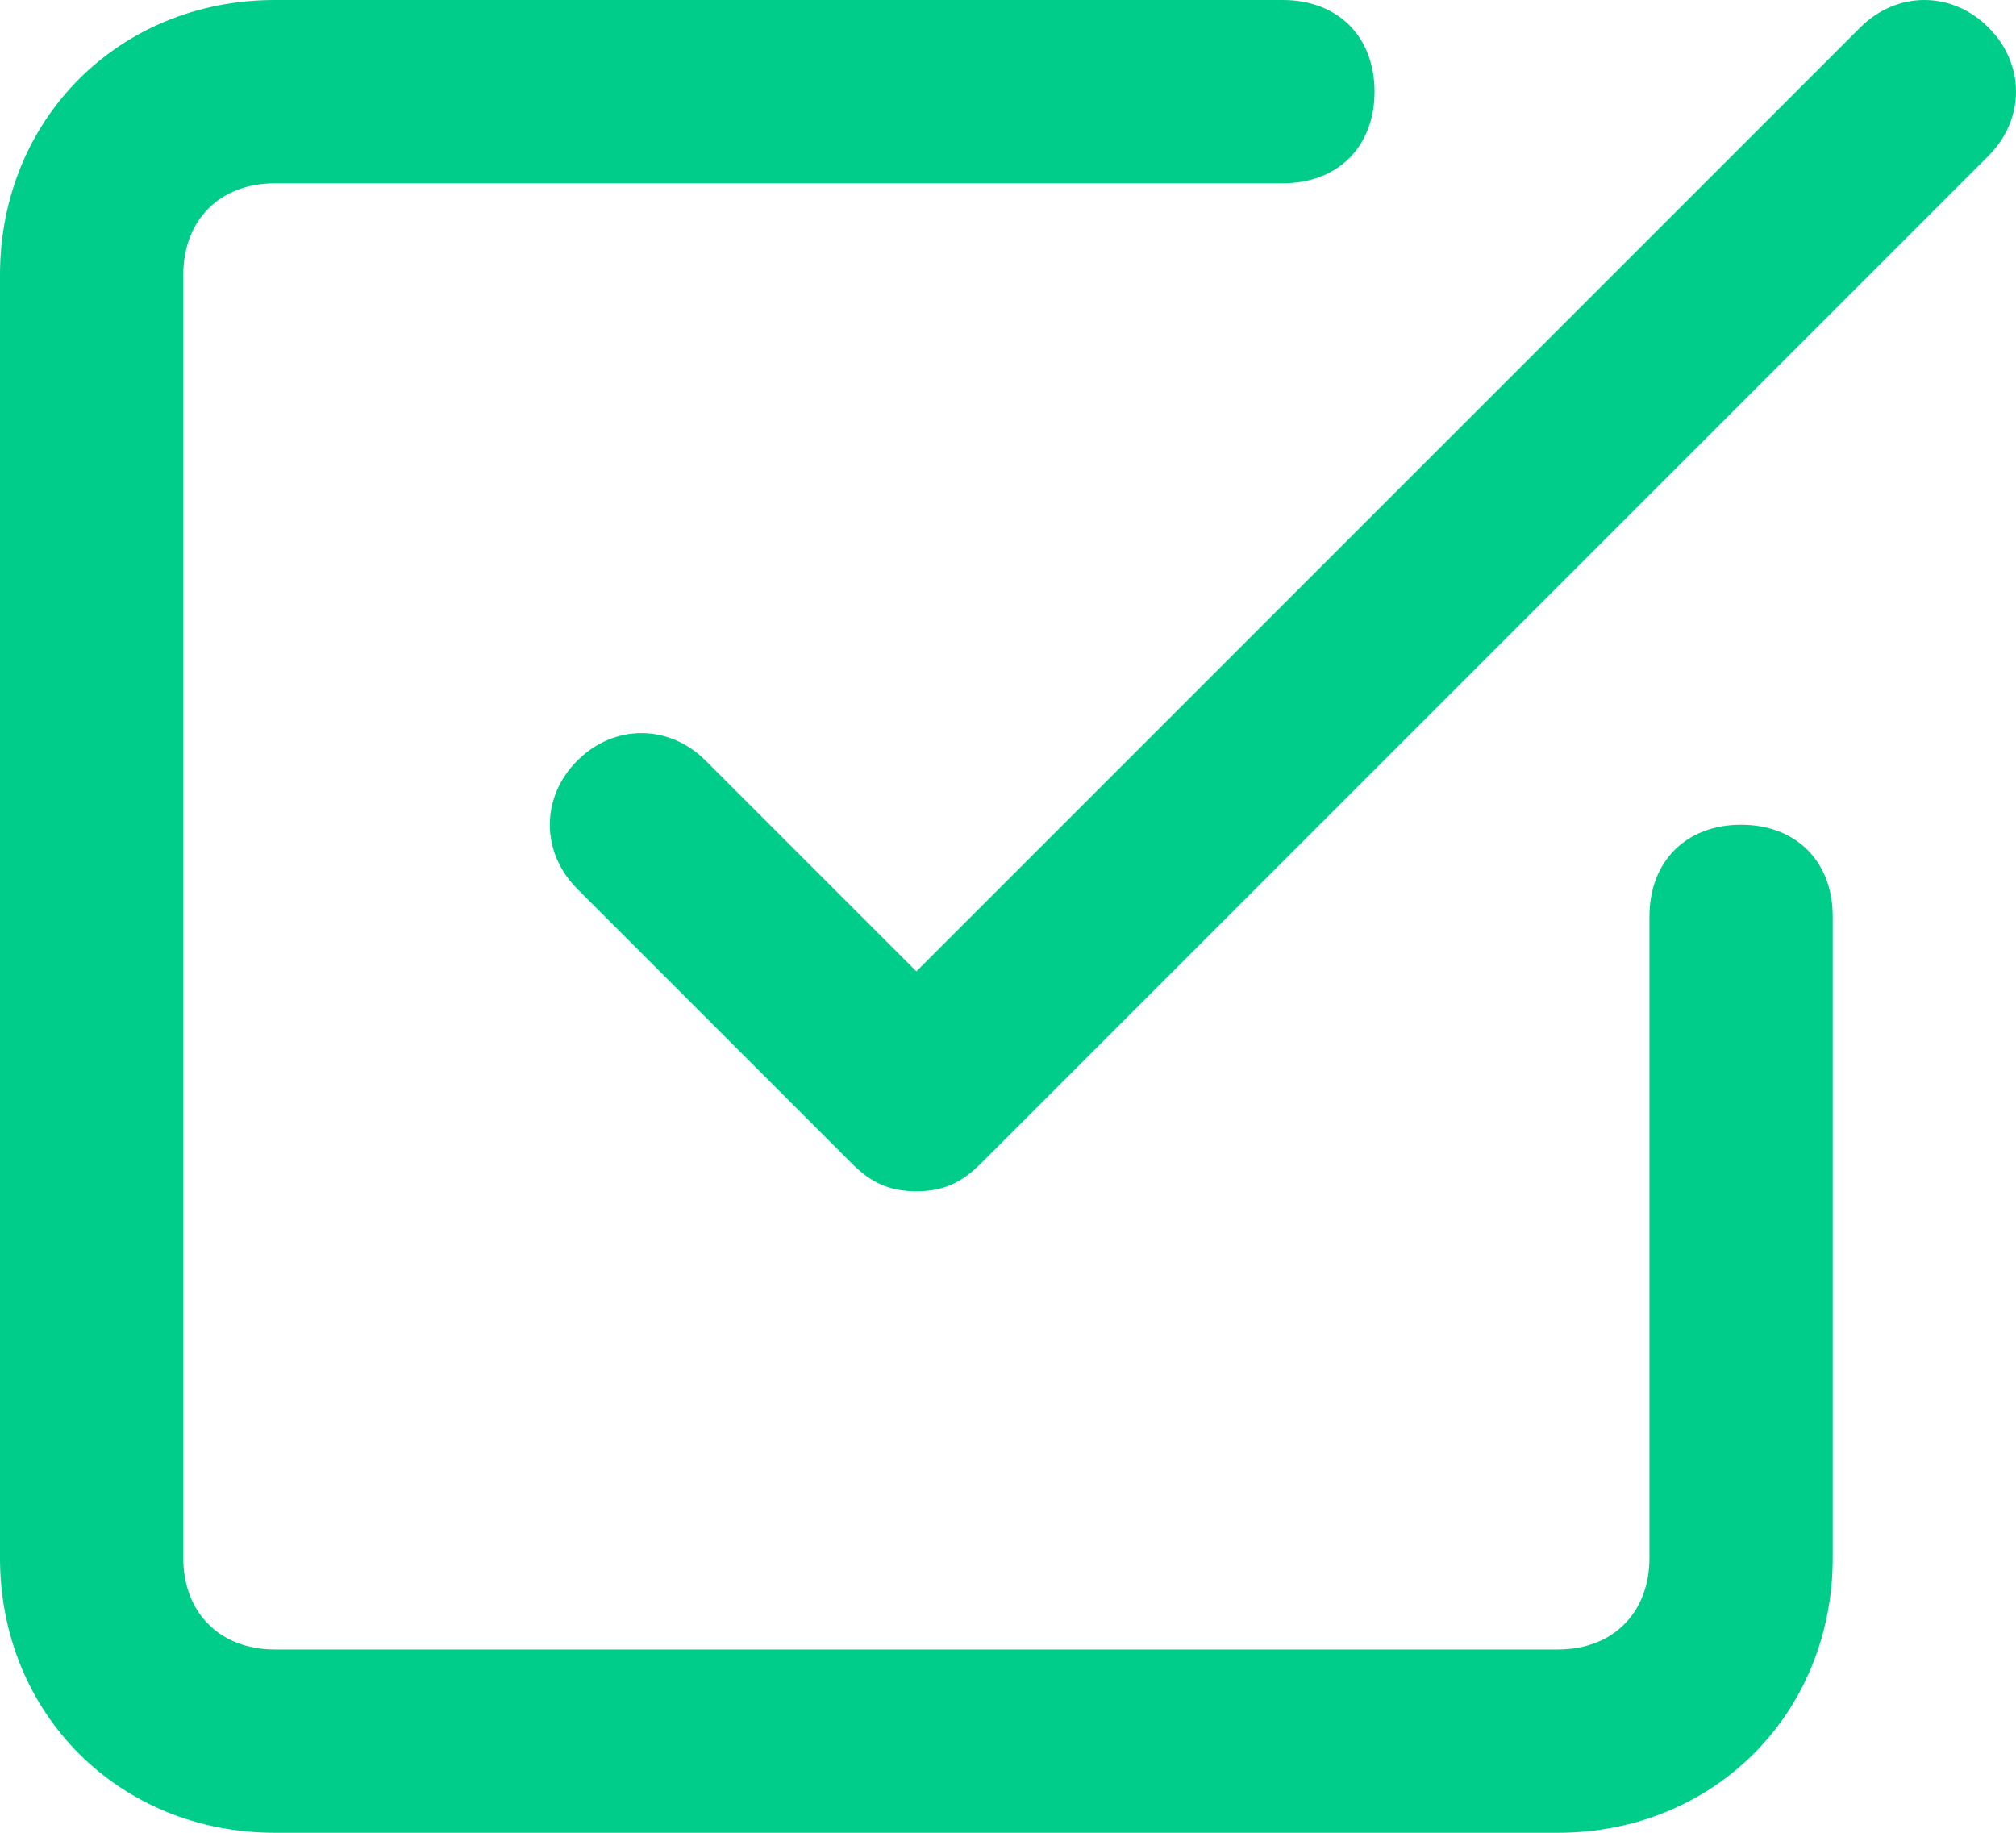 <?xml version="1.0" encoding="UTF-8"?>
<svg width="22px" height="20px" viewBox="0 0 22 20" version="1.1" xmlns="http://www.w3.org/2000/svg" xmlns:xlink="http://www.w3.org/1999/xlink">
    <title>icon / check-square</title>
    <defs>
        <path d="M22.7,3.7 L11.7,14.7 C11.5,14.9 11.3,15 11,15 C10.7,15 10.5,14.9 10.3,14.7 L7.3,11.7 C6.9,11.3 6.9,10.7 7.3,10.3 C7.7,9.9 8.3,9.9 8.7,10.3 L11,12.6 L21.3,2.3 C21.7,1.9 22.3,1.9 22.7,2.3 C23.1,2.7 23.1,3.3 22.7,3.7 Z M20,11 C19.4,11 19,11.4 19,12 L19,19 C19,19.6 18.6,20 18,20 L4,20 C3.4,20 3,19.6 3,19 L3,5 C3,4.4 3.4,4 4,4 L15,4 C15.6,4 16,3.6 16,3 C16,2.4 15.6,2 15,2 L4,2 C2.3,2 1,3.3 1,5 L1,19 C1,20.7 2.3,22 4,22 L18,22 C19.7,22 21,20.7 21,19 L21,12 C21,11.4 20.6,11 20,11 Z" id="path-1"></path>
    </defs>
    <g id="Webdesign" stroke="none" stroke-width="1" fill="none" fill-rule="evenodd">
        <g id="2.0-Mattress-Category" transform="translate(-1046, -385)">
            <g id="icon-/-check-square" transform="translate(1045, 383)">
                <mask id="mask-2" fill="white">
                    <use xlink:href="#path-1"></use>
                </mask>
                <use id="Mask" fill="#00CD8A" xlink:href="#path-1"></use>
            </g>
        </g>
    </g>
</svg>
